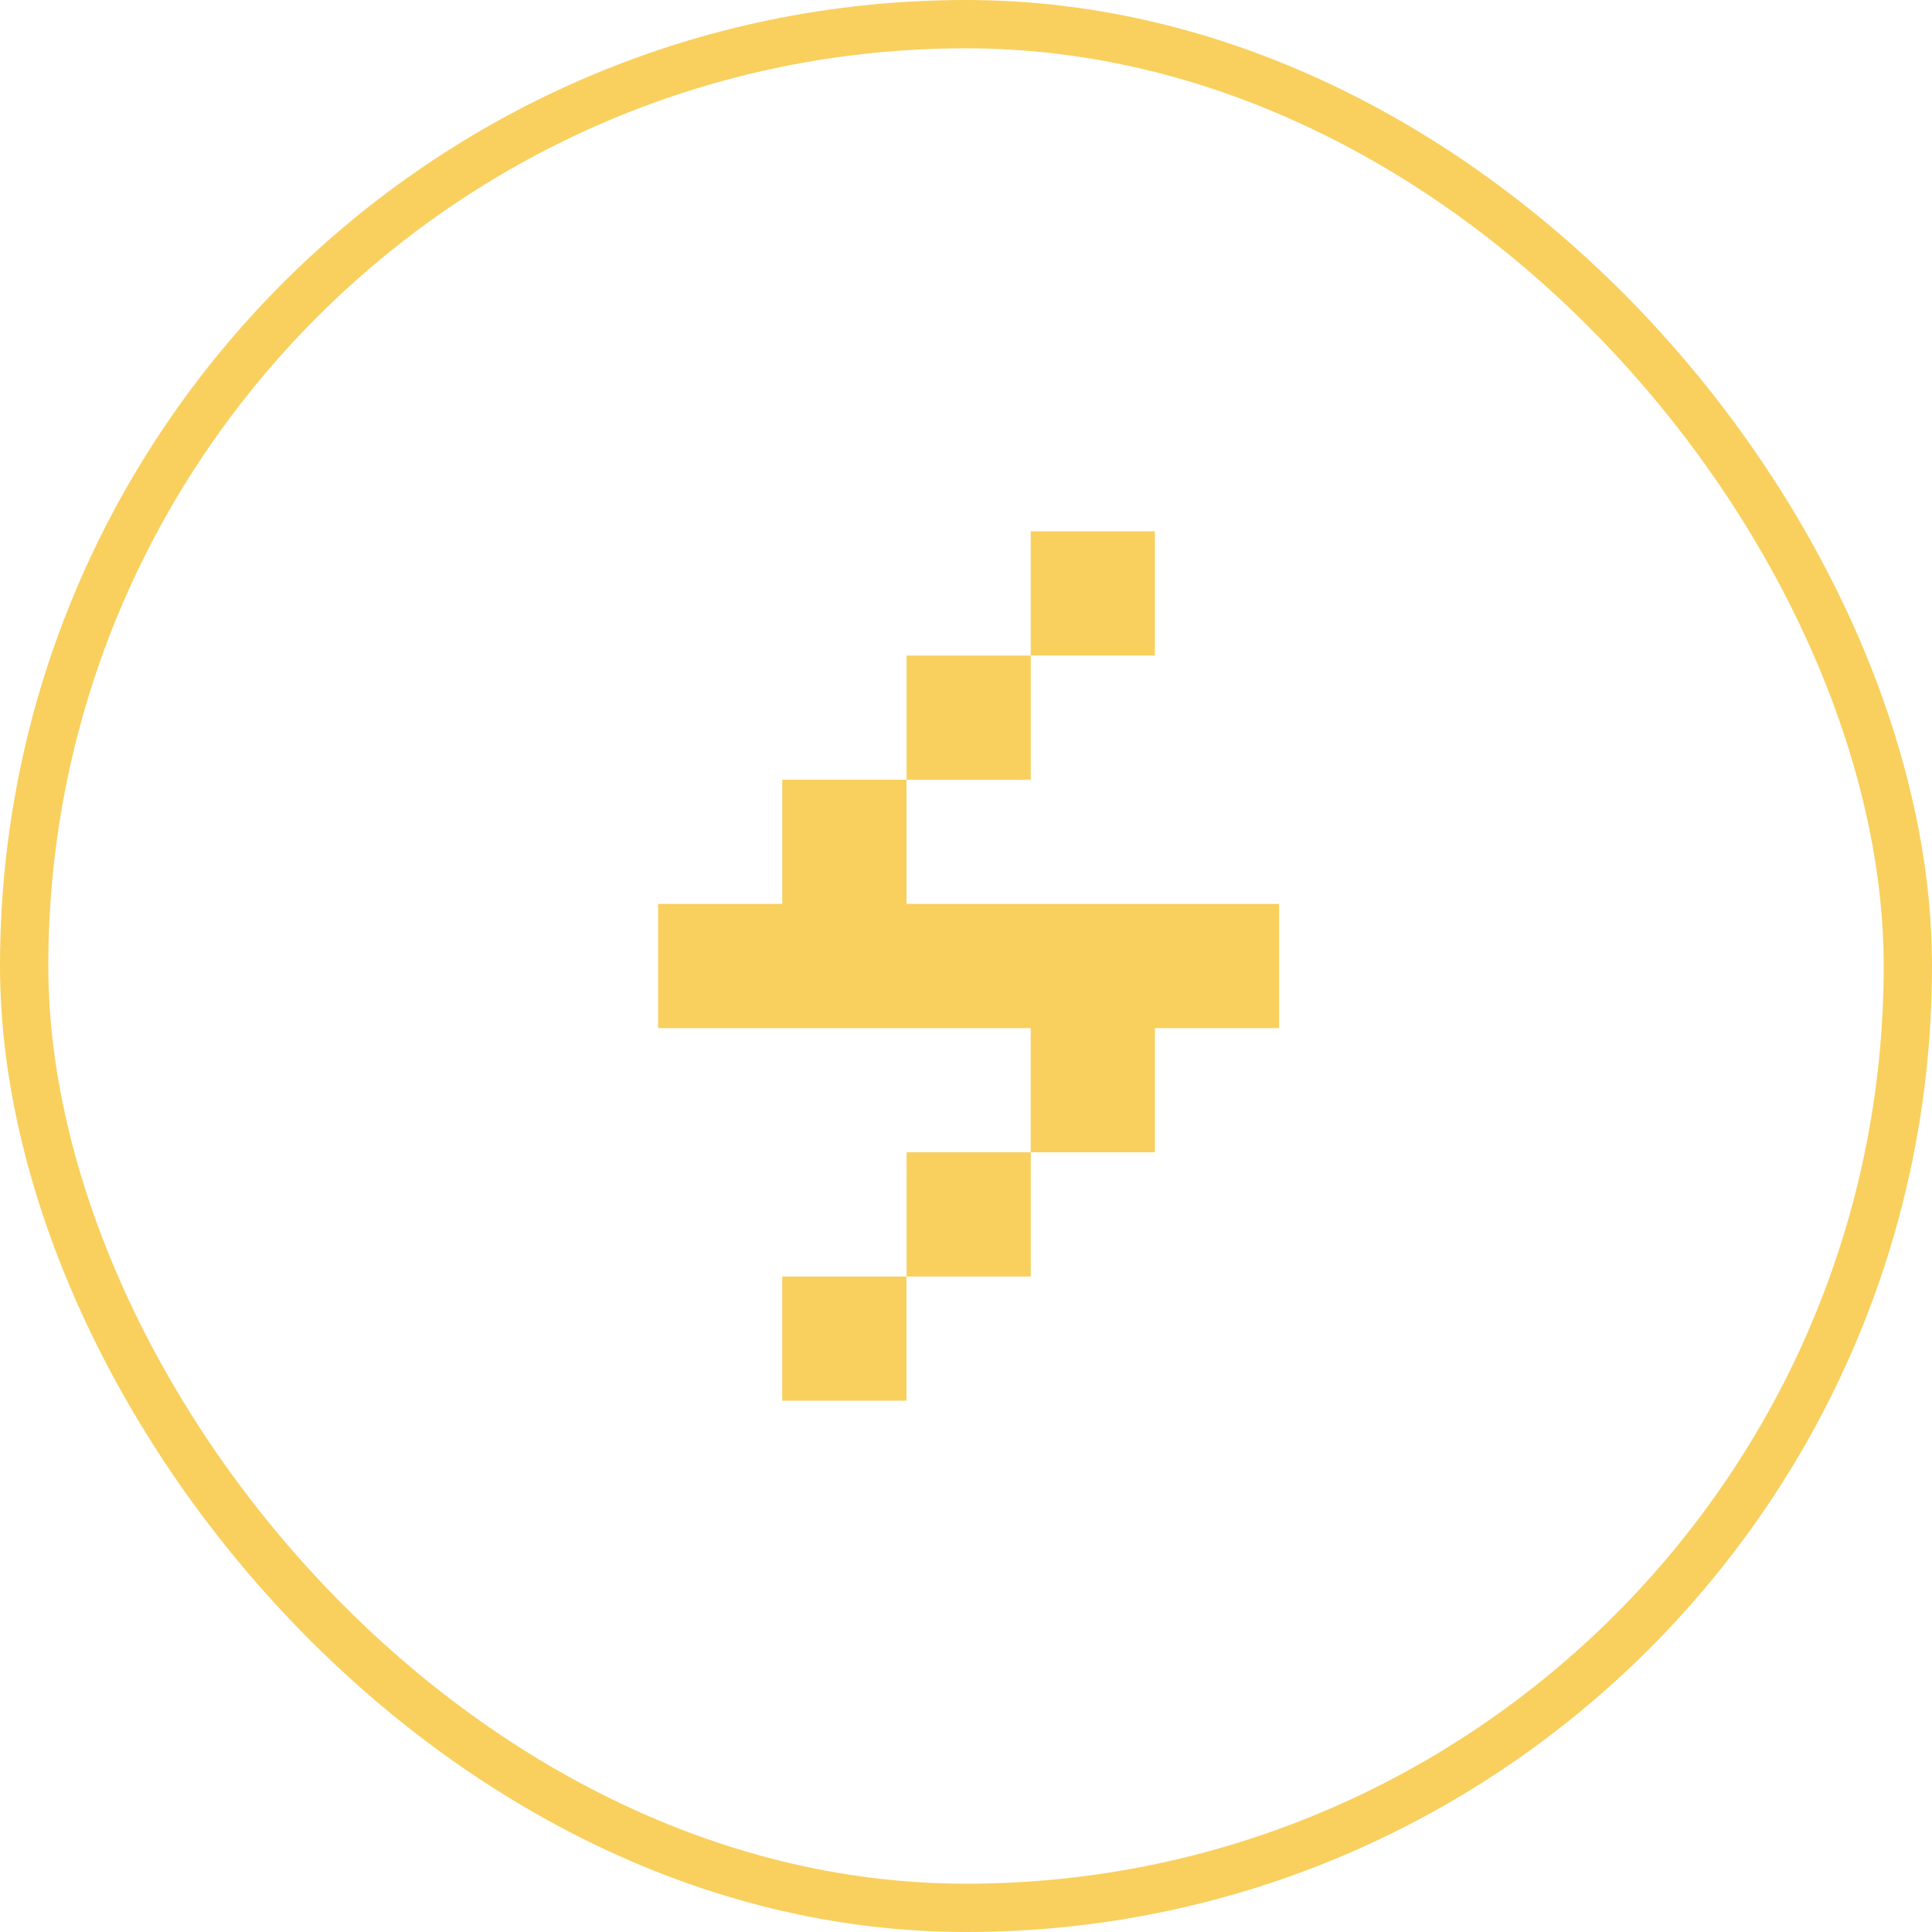 <svg width="40" height="40" viewBox="0 0 40 40" fill="none" xmlns="http://www.w3.org/2000/svg">
<rect x="0.5" y="0.5" width="39" height="39" rx="19.5" stroke="#F9D05E"/>
<g clip-path="url(#clip0_6853_4620)">
<path d="M23.911 11H21.34V13.571H23.911V11Z" fill="#F9D05E"/>
<path d="M21.341 13.572H18.77V16.143H21.341V13.572Z" fill="#F9D05E"/>
<path d="M23.911 23.857V21.286H26.482V18.714H23.911H21.339H18.768V16.143H16.196V18.714H13.625V21.286H16.196H18.768H21.339V23.857H23.911Z" fill="#F9D05E"/>
<path d="M21.341 23.857H18.77V26.429H21.341V23.857Z" fill="#F9D05E"/>
<path d="M18.767 26.429H16.195V29H18.767V26.429Z" fill="#F9D05E"/>
</g>
<defs>
<clipPath id="clip0_6853_4620">
<rect width="24" height="24" fill="white" transform="translate(8 8)"/>
</clipPath>
</defs>
</svg>
